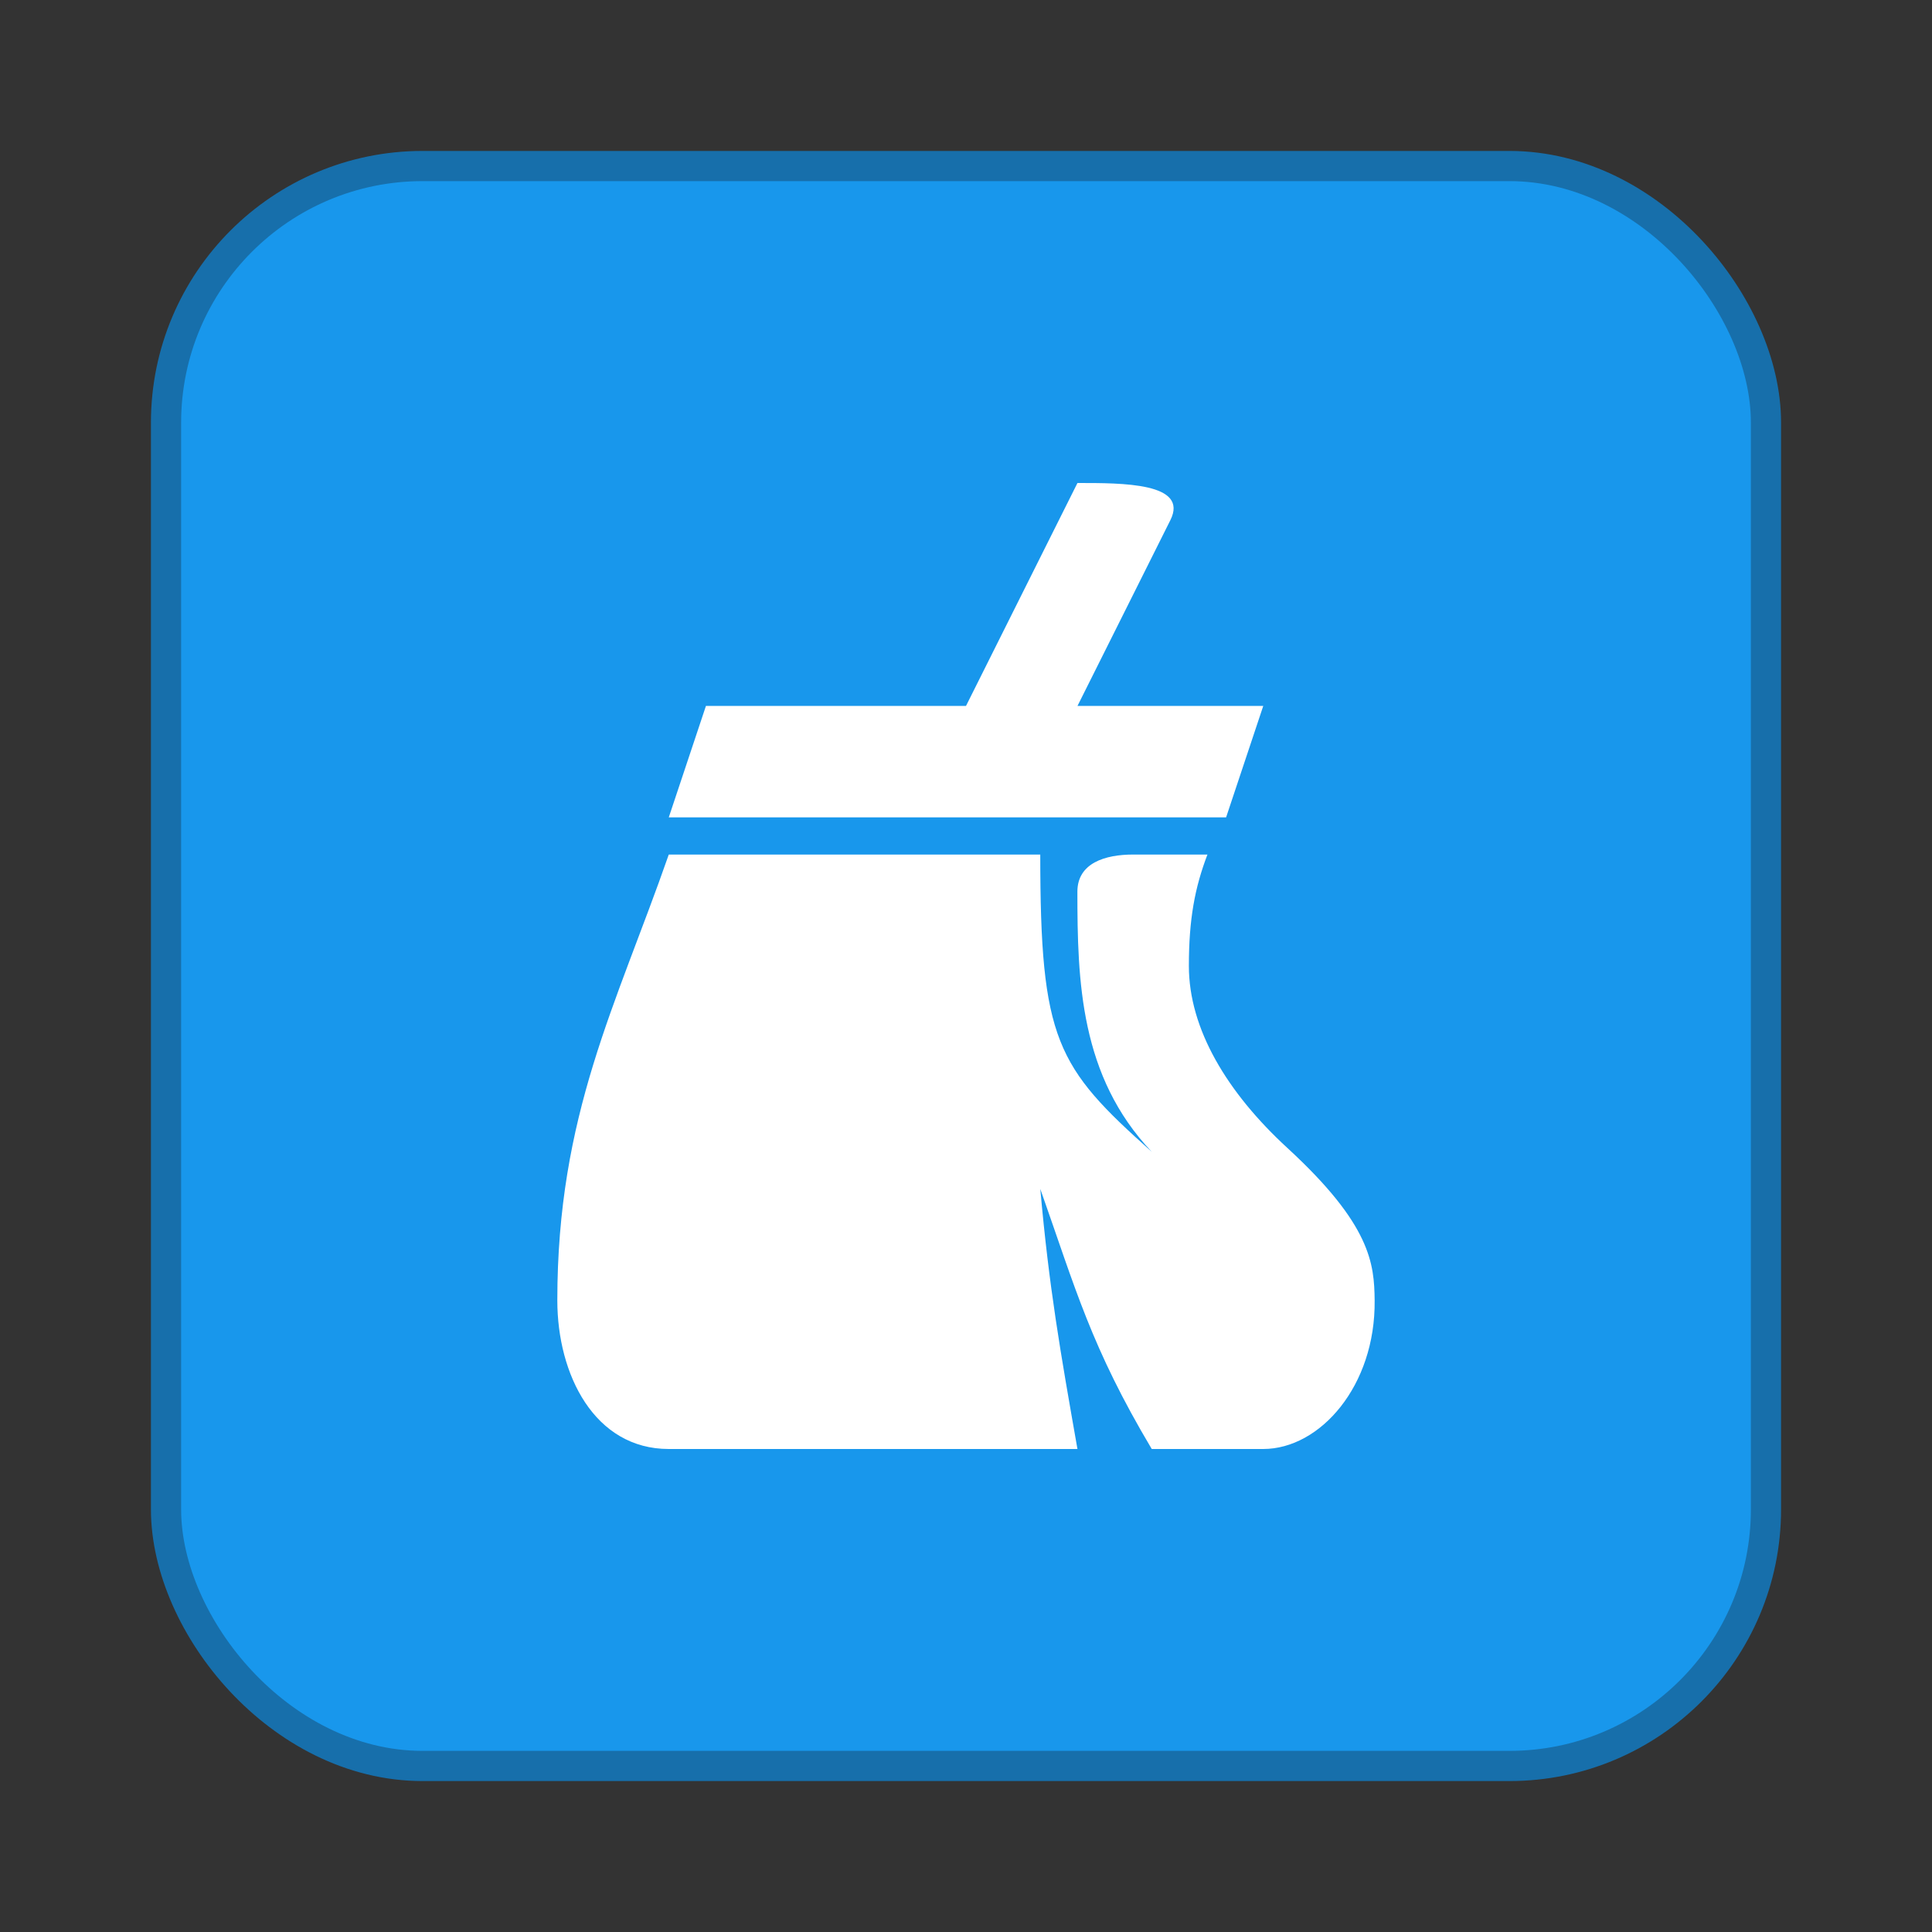 <svg width="64" height="64" version="1.1" xmlns="http://www.w3.org/2000/svg">
 <rect width="100%" height="100%" fill="#333333" stroke="none"/>
 <defs>
  <linearGradient id="b" x1="399.57" x2="399.57" y1="545.8" y2="517.8" gradientTransform="matrix(2.143,0,0,2.143,-826.36,-1107.5)" gradientUnits="userSpaceOnUse">
   <stop stop-color="#3889e9" offset="0"/>
   <stop stop-color="#5ea5fb" offset="1"/>
  </linearGradient>
 </defs>
 <rect x="6" y="6" width="52" height="52" rx="8" ry="8" fill="#1897ec" stroke="#176fab" stroke-width="2"/>
 <rect x="6" y="6" width="52" height="52" rx="8" ry="8" fill="#1897ec" stroke-width="3.51"/>
 <circle cx="32.02" cy="32.044" r="30.001" fill-opacity="0" stroke-width="1.571"/>
 <circle cx="32.02" cy="32.044" r="0" fill="url(#b)" stroke-width="1.571"/>
 <path d="m35.692 16-3.692 7.385h-8.615l-1.231 3.692h18.462l1.231-3.692h-6.154l3.077-6.154c0.62-1.241-1.585-1.231-3.077-1.231zm-13.538 12.308c-1.749 5.014-3.692 8.615-3.692 14.769 0 2.462 1.231 4.923 3.692 4.923h13.538c-0.57-3.239-0.939-5.338-1.231-8.615 1.169 3.309 1.686 5.245 3.692 8.615h3.692c1.883 0 3.723-2.089 3.692-4.923-0.013-1.211-0.123-2.502-2.882-5.041-2.01-1.846-3.272-3.955-3.272-6.036 0-1.553 0.197-2.596 0.615-3.692h-2.462c-0.92 0-1.846 0.277-1.846 1.231 0 2.958 0.086 6.111 2.462 8.615-3.156-2.817-3.692-3.692-3.692-9.846z" fill="#ffffff" stroke-width="1.231"/>
</svg>
